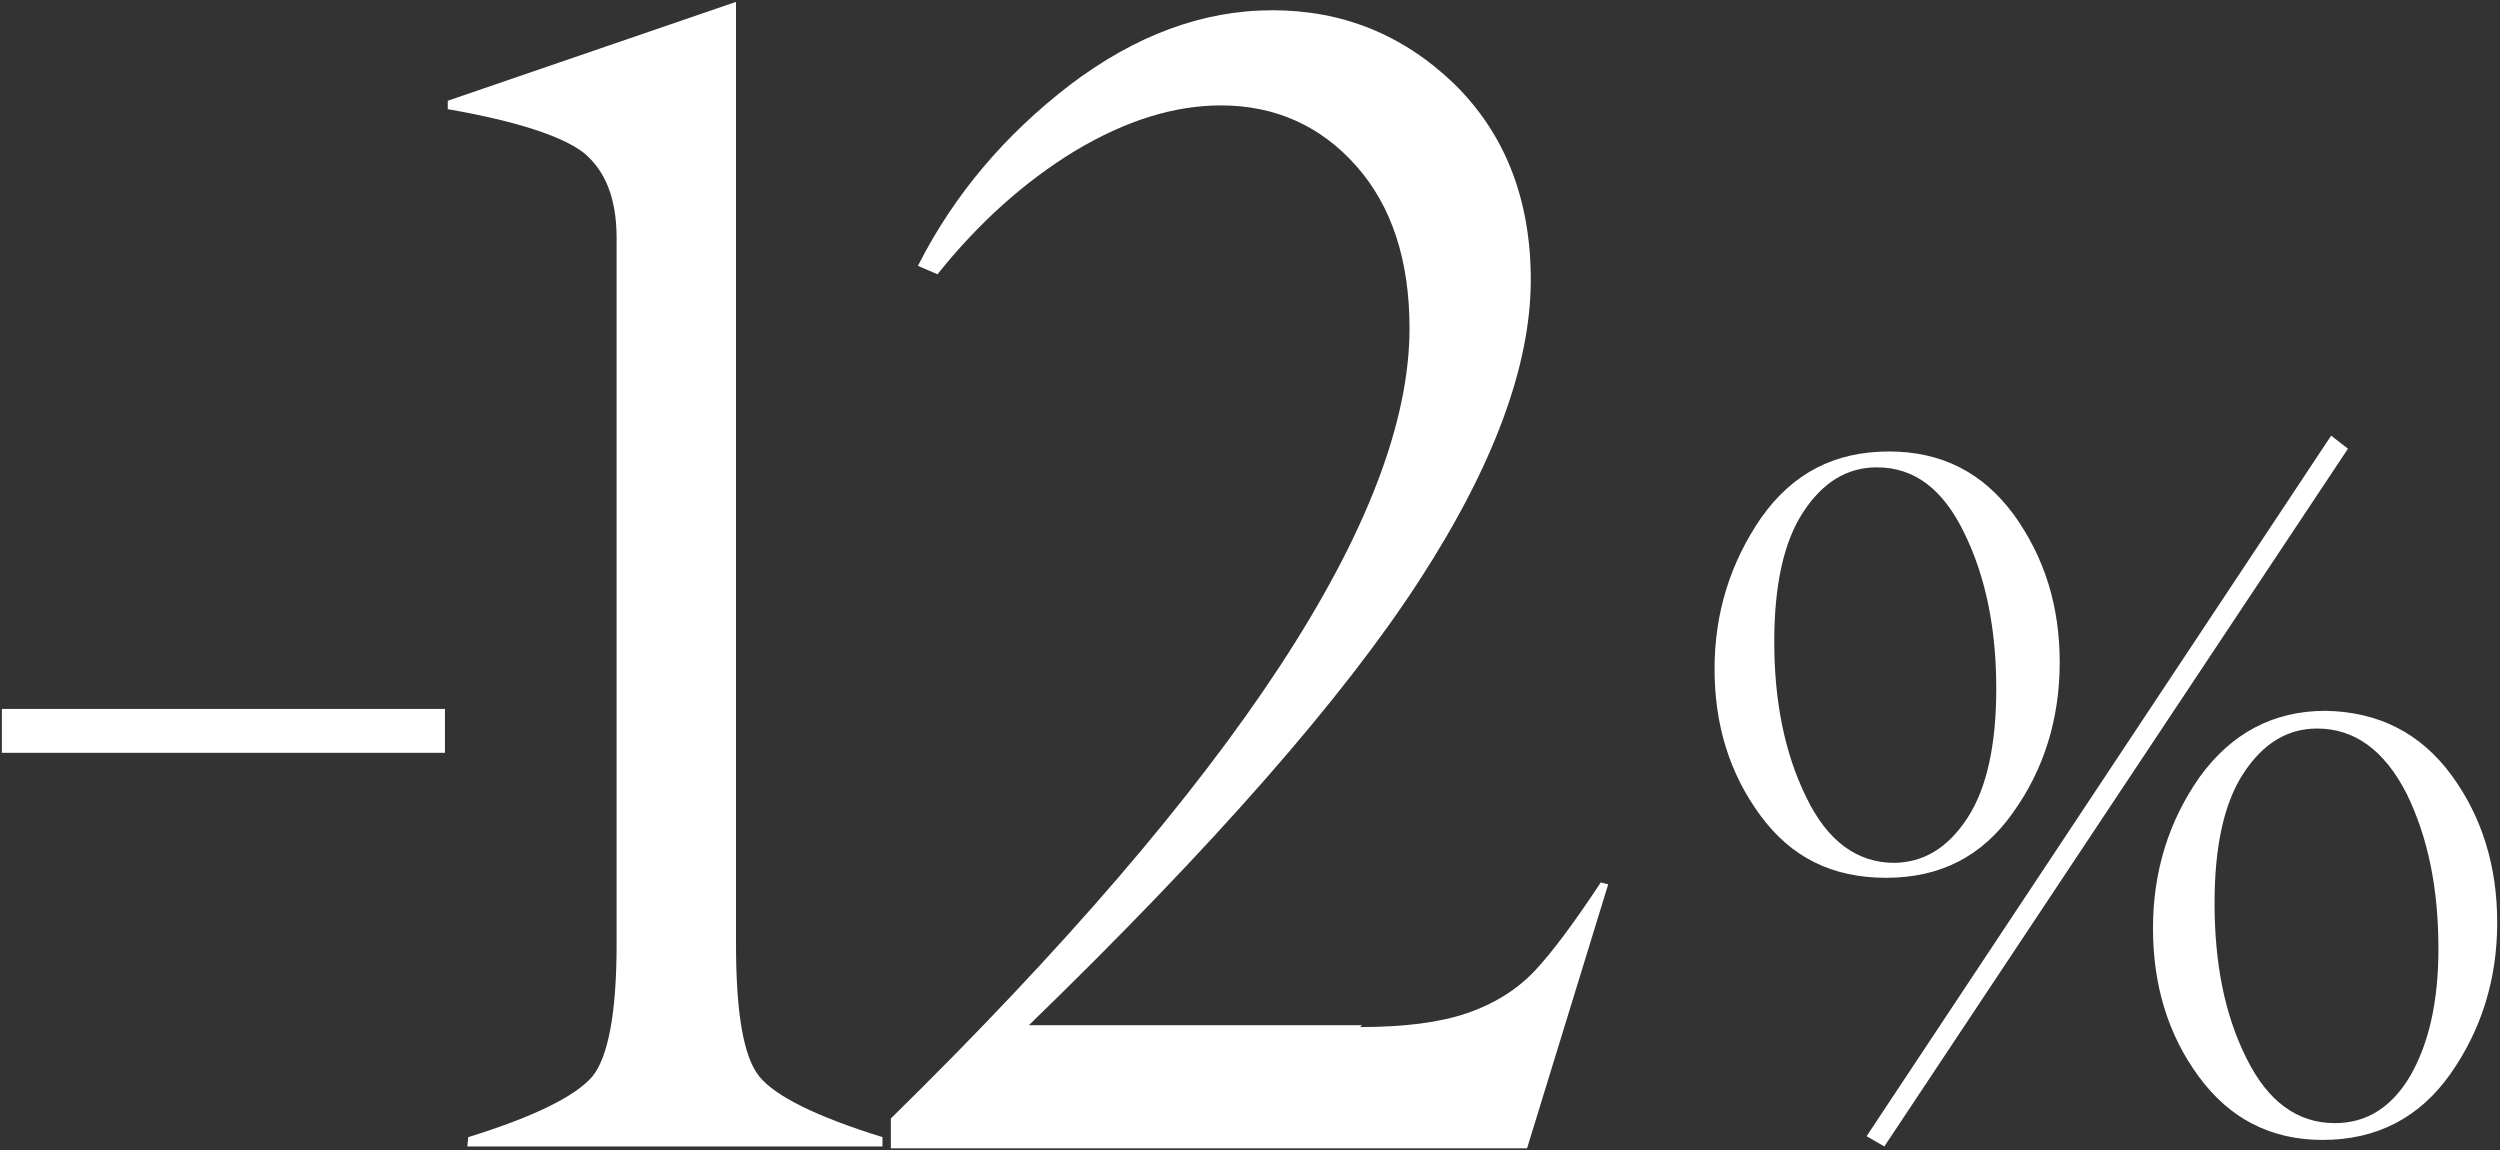 <?xml version="1.0" encoding="utf-8"?>
<!-- Generator: Adobe Illustrator 23.1.1, SVG Export Plug-In . SVG Version: 6.00 Build 0)  -->
<svg version="1.1" id="图层_1" xmlns="http://www.w3.org/2000/svg" xmlns:xlink="http://www.w3.org/1999/xlink" x="0px" y="0px"
	 viewBox="0 0 268 123.3" style="enable-background:new 0 0 268 123.3;" xml:space="preserve">
<rect x="0" y="0" width="268" height="123.3" fill="#333333" stroke="none"/>
<style type="text/css">
	.st0{display:none;}
	.st1{display:inline;}
	.st2{fill:#FFFFFF;}
</style>
<g class="st0">
	<g class="st1">
		<path class="st2" d="M19.3,122.9l0.1-1c7.1-2.2,11.5-4.4,13.3-6.5c1.7-2.1,2.6-6.8,2.6-14.2V25.5c0-4.2-1.2-7.2-3.5-9.1
			c-2.3-1.8-7.2-3.4-14.6-4.7v-0.9L48.1,0.2v101c0,7.4,0.8,12.1,2.5,14.2c1.7,2.1,6.1,4.3,13.2,6.5v1H19.3z"/>
		<path class="st2" d="M119.4,109.9l-0.2,0.2c4.8,0,8.6-0.5,11.5-1.5c2.9-1,5.3-2.5,7.2-4.5c1.8-1.9,4.2-5.1,7.1-9.5l0.8,0.2
			l-8.7,28.3H68.9v-3.2c37.1-36.4,55.6-64.7,55.6-84.7c0-7.3-1.9-13.1-5.7-17.4s-8.7-6.5-14.5-6.5c-5,0-10.2,1.6-15.7,4.9
			c-5.4,3.3-10.3,7.7-14.7,13.2l-2.1-0.9c3.9-7.7,9.4-14.1,16.3-19.4c7-5.3,14.2-8,21.7-8c7.5,0,14,2.6,19.5,7.9
			c5.4,5.3,8.2,12.3,8.2,21c0,9.2-4,20-12,32.3c-8.1,12.5-22,28.4-41.8,47.6H119.4z"/>
	</g>
	<g class="st1">
		<path class="st2" d="M181.3,53.5l-0.1,0.1c-5.7,0-10.3-2.3-13.6-6.8s-5-9.9-5-15.9c0-6.1,1.7-11.6,5.1-16.4
			c3.4-4.8,8-7.2,13.9-7.2c5.7,0,10.3,2.3,13.6,6.9c3.3,4.6,5,9.9,5,16c0,6.2-1.7,11.6-5.1,16.3C191.8,51.1,187.1,53.5,181.3,53.5z
			 M182.2,51.9l-0.2,0.1c3.3,0,6-1.6,8.1-4.9c2.1-3.3,3.2-8,3.2-14.1c0-6.4-1.2-12-3.5-16.8c-2.3-4.8-5.5-7.2-9.5-7.2
			c-3.2,0-5.9,1.6-8,4.9c-2.1,3.3-3.2,8-3.2,14.1c0,6.4,1.2,12,3.5,16.8C175,49.5,178.2,51.9,182.2,51.9z M181.1,82.6l-2-1.2
			l50.4-75.9l1.9,1.5L181.1,82.6z M229,35.4l-0.1,0.1c5.8,0,10.4,2.3,13.7,6.9c3.3,4.6,5,9.9,5,16c0,6.1-1.7,11.6-5.1,16.4
			c-3.4,4.8-8,7.2-13.8,7.2c-5.7,0-10.2-2.3-13.5-6.9c-3.3-4.6-5-10-5-16.1c0-6.2,1.7-11.7,5.1-16.4C218.7,37.8,223.3,35.4,229,35.4
			z M228,37.3c-3.2,0-5.9,1.6-8,4.9c-2.1,3.3-3.2,8-3.2,14.1c0,6.5,1.2,12.1,3.5,16.8c2.3,4.7,5.5,7.1,9.6,7.1
			c3.4,0,6.2-1.7,8.2-5.2c2-3.5,3-8.1,3-13.8c0-6.4-1.2-12-3.5-16.8C235.3,39.6,232.1,37.3,228,37.3z"/>
	</g>
	<g class="st1">
		<path class="st2" d="M177.3,115.7L177.3,115.7c0.7,0.9,1.6,1.7,2.7,2.5v0.2h-4.3c-2.6-3.6-5.3-7.5-8.1-11.8l-2.3,0v7.5
			c0,1.4,0.2,2.4,0.5,2.8c0.3,0.4,1.2,0.8,2.6,1.3v0.2h-9.1v-0.2c1.4-0.4,2.3-0.9,2.6-1.3c0.3-0.4,0.5-1.3,0.5-2.8V98.8
			c0-1.4-0.2-2.4-0.5-2.8c-0.3-0.4-1.2-0.8-2.6-1.3v-0.2h9.3c2.7,0,4.8,0.5,6.3,1.6c1.5,1.1,2.2,2.4,2.2,4.1c0,1.5-0.6,2.9-1.8,4
			c-1.2,1.1-2.7,1.8-4.6,2.1C173,109.9,175.3,113,177.3,115.7z M165.3,95.3l0,10.5h3.3c1.6,0,2.9-0.4,3.9-1.3c1-0.9,1.5-2.2,1.5-4
			c0-1.8-0.5-3-1.5-3.9c-1-0.8-2.4-1.2-4.1-1.2H165.3z"/>
		<path class="st2" d="M193.7,118.6L193.7,118.6c-0.8,0-1.4-0.3-1.7-1c-0.3-0.6-0.5-1.4-0.4-2.3l0-0.1c-0.5,0.8-1.3,1.6-2.3,2.3
			c-1,0.7-2.2,1-3.5,1c-1.3,0-2.4-0.3-3.1-1c-0.8-0.7-1.2-1.5-1.2-2.6c0-1.4,0.8-2.7,2.5-3.9s4.2-2.2,7.7-3.3l0.1-2
			c0-0.9-0.2-1.6-0.6-2.2c-0.4-0.6-1.1-0.9-2.1-0.9c-1.2,0-2.2,0.5-2.8,1.4c-0.7,0.9-1.1,2-1.2,3.2l-0.1,0l-2.2-1.7
			c0.6-0.9,1.5-1.7,2.6-2.4c1.1-0.7,2.4-1.1,3.9-1.1c1.5,0,2.7,0.4,3.6,1.2c0.9,0.8,1.4,1.8,1.3,3l-0.3,9.8c0,0.4,0.1,0.6,0.3,0.8
			c0.2,0.2,0.4,0.3,0.7,0.3c0.6,0,1.1-0.5,1.6-1.5l0.2,0.1c-0.3,0.8-0.7,1.5-1.2,2.1C195,118.4,194.4,118.6,193.7,118.6z
			 M186.8,117.1L186.8,117.1c1.6,0,3.1-0.8,4.7-2.5l0.2-6.2c-2.8,0.9-4.7,1.9-5.9,2.9c-1.1,1-1.7,2.1-1.7,3.2c0,0.8,0.2,1.4,0.7,1.9
			C185.4,116.9,186,117.1,186.8,117.1z"/>
		<path class="st2" d="M207,102L207,102c1.8,0,3.4,0.8,4.5,2.4c1.2,1.6,1.8,3.6,1.8,5.8c0,2.3-0.6,4.3-1.9,5.9
			c-1.3,1.7-2.8,2.5-4.7,2.5c-0.8,0-1.6-0.2-2.4-0.6c-0.7-0.4-1.4-0.8-1.9-1.2c-0.5-0.4-0.9-0.6-1.2-0.6c-0.6,0-1.1,0.8-1.6,2.5
			h-0.3V97.5c0-0.9-0.2-1.5-0.6-2c-0.4-0.5-1-0.8-2-1.1v-0.2c1.9-0.1,3.6-0.4,5.1-0.9V105h0C203.3,103,205,102,207,102z
			 M206.9,117.9L206.9,117.9c1.2,0,2.2-0.6,2.8-1.9c0.6-1.3,1-2.9,1-4.9c0-2.4-0.4-4.3-1.3-5.8s-2-2.3-3.4-2.3s-2.8,1-4.3,2.9v6.5
			c0.5,1.5,1.2,2.8,2.1,3.8C204.7,117.4,205.7,117.9,206.9,117.9z"/>
		<path class="st2" d="M227.6,118.6L227.6,118.6c-0.8,0-1.4-0.3-1.7-1c-0.3-0.6-0.5-1.4-0.4-2.3l0-0.1c-0.5,0.8-1.3,1.6-2.3,2.3
			c-1,0.7-2.2,1-3.5,1c-1.3,0-2.4-0.3-3.1-1c-0.8-0.7-1.2-1.5-1.2-2.6c0-1.4,0.8-2.7,2.5-3.9s4.2-2.2,7.7-3.3l0.1-2
			c0-0.9-0.2-1.6-0.6-2.2c-0.4-0.6-1.1-0.9-2.1-0.9c-1.2,0-2.2,0.5-2.8,1.4c-0.7,0.9-1.1,2-1.2,3.2l-0.1,0l-2.2-1.7
			c0.6-0.9,1.5-1.7,2.6-2.4c1.1-0.7,2.4-1.1,3.9-1.1c1.5,0,2.7,0.4,3.6,1.2c0.9,0.8,1.4,1.8,1.3,3l-0.3,9.8c0,0.4,0.1,0.6,0.3,0.8
			s0.4,0.3,0.7,0.3c0.6,0,1.1-0.5,1.6-1.5l0.2,0.1c-0.3,0.8-0.7,1.5-1.2,2.1C228.9,118.4,228.3,118.6,227.6,118.6z M220.7,117.1
			L220.7,117.1c1.6,0,3.1-0.8,4.7-2.5l0.2-6.2c-2.8,0.9-4.7,1.9-5.9,2.9c-1.1,1-1.7,2.1-1.7,3.2c0,0.8,0.2,1.4,0.7,1.9
			C219.2,116.9,219.9,117.1,220.7,117.1z"/>
		<path class="st2" d="M237,118.6L237,118.6c-1.2,0-2.1-0.4-2.9-1.1s-1.1-1.8-1.1-3.2v-11h-1.8v-0.4c2-1.6,3.3-3,3.8-4.3h0.3v3.9
			h4.8l-0.1,0.8h-4.7l-0.1,10.7c0,1.2,0.2,2.1,0.7,2.6c0.5,0.5,1.1,0.8,1.9,0.8c0.9,0,1.8-0.4,2.5-1.3l0.1,0.2
			C239.7,117.8,238.4,118.6,237,118.6z"/>
		<path class="st2" d="M247.1,118.6L247.1,118.6c-1.2,0-2.1-0.4-2.9-1.1s-1.1-1.8-1.1-3.2v-11h-1.8v-0.4c2-1.6,3.3-3,3.8-4.3h0.3
			v3.9h4.8l-0.1,0.8h-4.7l-0.1,10.7c0,1.2,0.2,2.1,0.7,2.6c0.5,0.5,1.1,0.8,1.9,0.8c0.9,0,1.8-0.4,2.5-1.3l0.1,0.2
			C249.8,117.8,248.6,118.6,247.1,118.6z"/>
	</g>
</g>
<g>
	<g>
		<path class="st2" d="M47.7,76v4.7H0.2V76H47.7z"/>
		<path class="st2" d="M50.1,122.9l0.1-1c7.1-2.2,11.5-4.4,13.3-6.5c1.7-2.1,2.6-6.8,2.6-14.2V25.5c0-4.2-1.2-7.2-3.5-9.1
			c-2.3-1.8-7.2-3.4-14.6-4.7v-0.9L78.9,0.2v101c0,7.4,0.8,12.1,2.5,14.2c1.7,2.1,6.1,4.3,13.2,6.5v1H50.1z"/>
		<path class="st2" d="M146,109.9l-0.2,0.2c4.8,0,8.6-0.5,11.5-1.5c2.9-1,5.3-2.5,7.2-4.5c1.8-1.9,4.2-5.1,7.1-9.5l0.8,0.2
			l-8.7,28.3H95.5v-3.2c37.1-36.4,55.6-64.7,55.6-84.7c0-7.3-1.9-13.1-5.7-17.4c-3.8-4.3-8.7-6.5-14.5-6.5c-5,0-10.2,1.6-15.7,4.9
			c-5.4,3.3-10.3,7.7-14.7,13.2l-2.1-0.9c3.9-7.7,9.4-14.1,16.3-19.4c7-5.3,14.2-8,21.7-8c7.5,0,14,2.6,19.5,7.9
			c5.4,5.3,8.2,12.3,8.2,21c0,9.2-4,20-12,32.3c-8.1,12.5-22,28.4-41.8,47.6H146z"/>
	</g>
	<g>
		<path class="st2" d="M202.2,94.1L202.2,94.1c-5.8,0-10.2-2.2-13.5-6.7c-3.3-4.5-4.9-9.7-4.9-15.7c0-6,1.7-11.4,5-16.2
			c3.4-4.8,7.9-7.1,13.7-7.1c5.7,0,10.1,2.3,13.4,6.8c3.3,4.6,4.9,9.8,4.9,15.8c0,6.1-1.7,11.5-5,16.1
			C212.5,91.8,208,94.1,202.2,94.1z M203.1,92.5l-0.2,0c3.3,0,5.9-1.6,8-4.8c2.1-3.2,3.1-7.9,3.1-13.9c0-6.3-1.1-11.9-3.4-16.6
			c-2.3-4.8-5.4-7.1-9.4-7.1c-3.2,0-5.8,1.6-7.9,4.8c-2.1,3.2-3.1,7.9-3.1,13.9c0,6.3,1.1,11.9,3.4,16.6
			C195.9,90.2,199.1,92.5,203.1,92.5z M202,122.9l-1.9-1.1l49.8-75.1l1.8,1.4L202,122.9z M249.3,76.2L249.3,76.2
			c5.7,0.1,10.2,2.4,13.5,6.9c3.3,4.5,4.9,9.8,4.9,15.8c0,6.1-1.7,11.5-5,16.2c-3.3,4.7-7.9,7.1-13.7,7.1c-5.6,0-10-2.3-13.3-6.8
			c-3.3-4.5-4.9-9.8-4.9-15.9c0-6.1,1.7-11.5,5-16.2C239.2,78.6,243.7,76.2,249.3,76.2z M248.4,78.1c-3.2,0-5.8,1.6-7.9,4.8
			c-2.1,3.2-3.1,7.9-3.1,13.9c0,6.5,1.1,12,3.4,16.6c2.3,4.7,5.5,7,9.5,7c3.4,0,6.1-1.7,8.1-5.1c2-3.5,3-8,3-13.6
			c0-6.4-1.1-11.9-3.4-16.6C255.6,80.4,252.4,78.1,248.4,78.1z"/>
	</g>
</g>
</svg>
